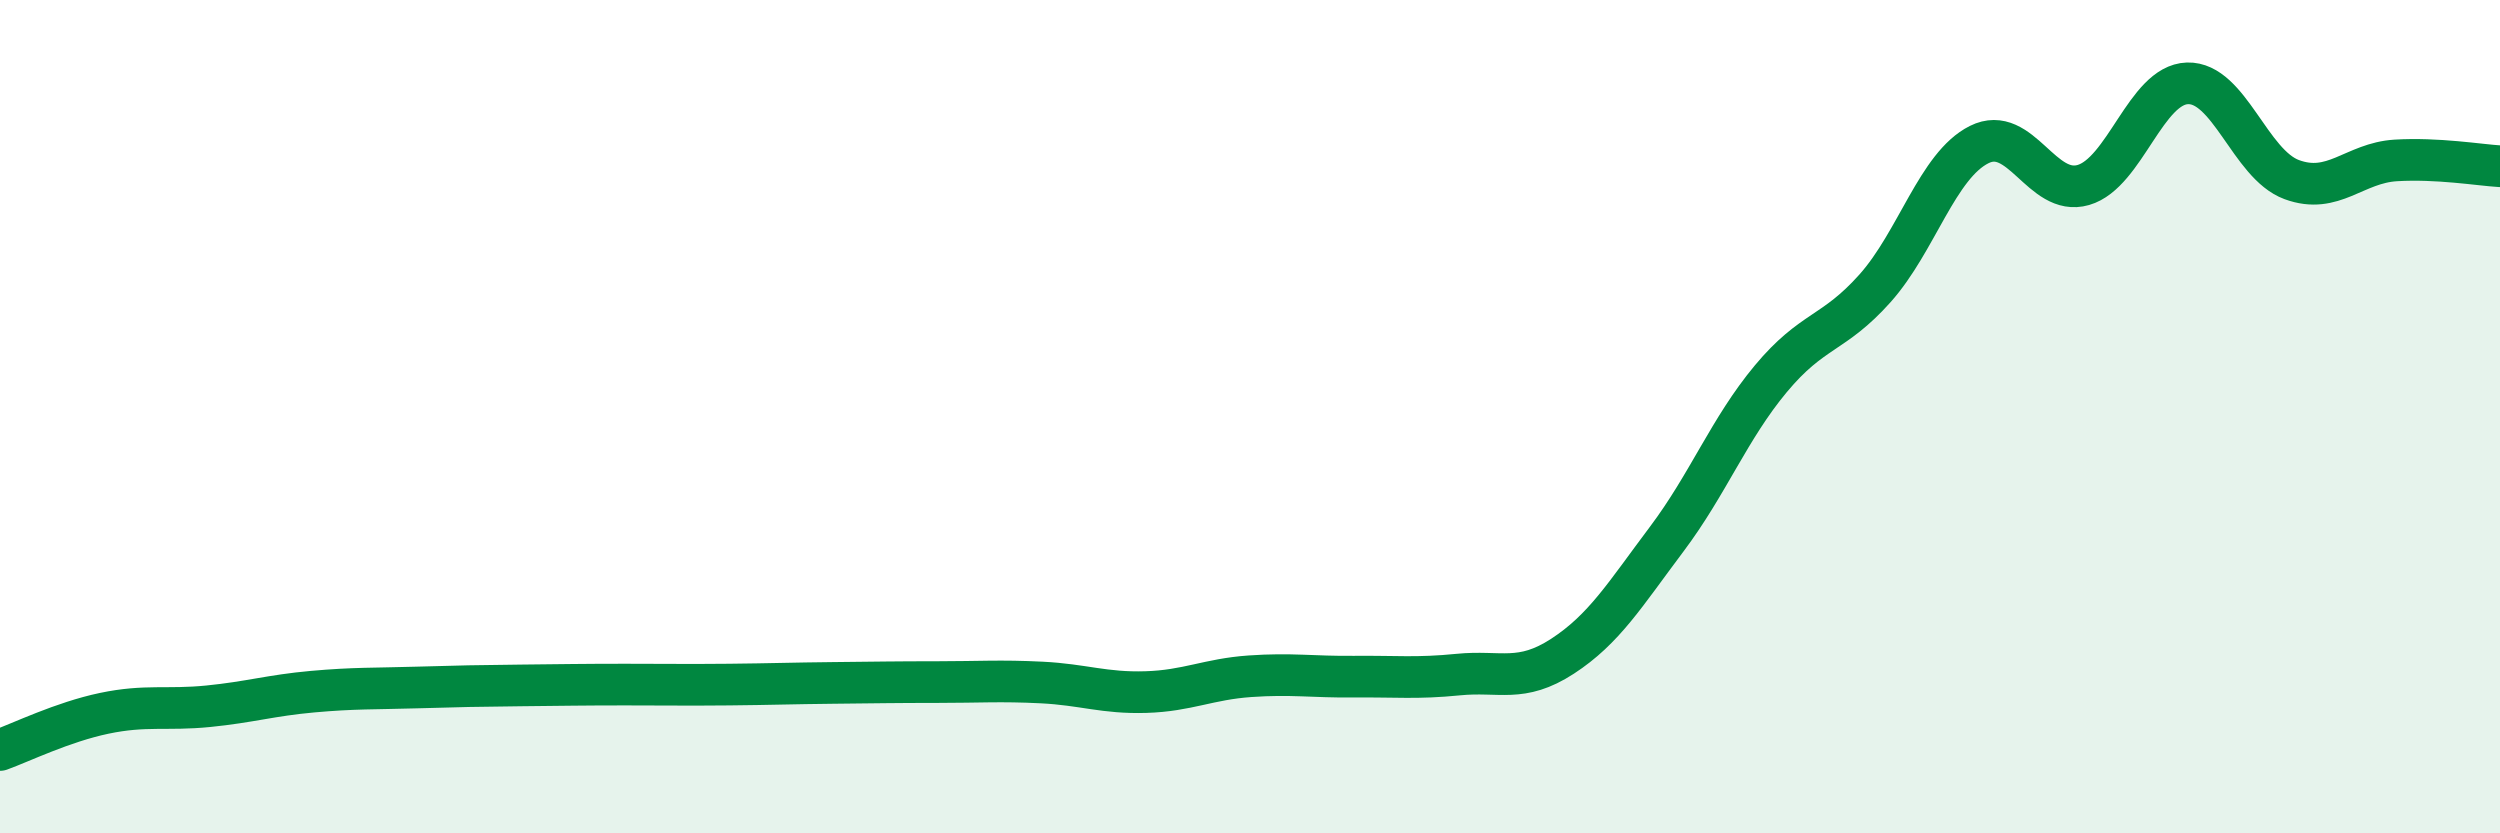 
    <svg width="60" height="20" viewBox="0 0 60 20" xmlns="http://www.w3.org/2000/svg">
      <path
        d="M 0,18 C 0.5,17.82 1.5,17.33 2.5,17.12 C 3.5,16.91 4,17.05 5,16.95 C 6,16.85 6.5,16.69 7.5,16.6 C 8.5,16.51 9,16.53 10,16.5 C 11,16.47 11.5,16.46 12.5,16.45 C 13.5,16.44 14,16.43 15,16.43 C 16,16.43 16.5,16.44 17.5,16.43 C 18.5,16.42 19,16.4 20,16.39 C 21,16.38 21.5,16.37 22.5,16.37 C 23.5,16.37 24,16.33 25,16.38 C 26,16.43 26.5,16.64 27.5,16.61 C 28.5,16.58 29,16.3 30,16.23 C 31,16.16 31.5,16.25 32.5,16.24 C 33.5,16.23 34,16.29 35,16.19 C 36,16.09 36.5,16.4 37.5,15.75 C 38.5,15.1 39,14.27 40,12.94 C 41,11.61 41.5,10.29 42.5,9.09 C 43.5,7.89 44,8.04 45,6.92 C 46,5.8 46.5,3.97 47.5,3.47 C 48.5,2.97 49,4.73 50,4.44 C 51,4.15 51.5,2.03 52.5,2 C 53.5,1.97 54,3.94 55,4.31 C 56,4.68 56.5,3.91 57.5,3.85 C 58.5,3.79 59.5,3.96 60,3.99L60 20L0 20Z"
        fill="#008740"
        opacity="0.1"
        stroke-linecap="round"
        stroke-linejoin="round"
      />
      <path
        d="M 0,18 C 0.5,17.82 1.5,17.33 2.5,17.12 C 3.5,16.91 4,17.05 5,16.95 C 6,16.85 6.5,16.69 7.5,16.6 C 8.5,16.51 9,16.53 10,16.5 C 11,16.47 11.5,16.46 12.5,16.45 C 13.5,16.44 14,16.43 15,16.43 C 16,16.43 16.5,16.44 17.5,16.43 C 18.5,16.42 19,16.4 20,16.39 C 21,16.38 21.5,16.37 22.5,16.37 C 23.5,16.37 24,16.33 25,16.38 C 26,16.43 26.5,16.64 27.5,16.61 C 28.5,16.58 29,16.3 30,16.23 C 31,16.16 31.5,16.25 32.5,16.24 C 33.5,16.23 34,16.29 35,16.19 C 36,16.09 36.5,16.4 37.5,15.75 C 38.5,15.1 39,14.27 40,12.94 C 41,11.61 41.5,10.29 42.5,9.09 C 43.5,7.89 44,8.04 45,6.92 C 46,5.8 46.5,3.97 47.5,3.47 C 48.5,2.97 49,4.73 50,4.44 C 51,4.15 51.5,2.03 52.5,2 C 53.5,1.97 54,3.94 55,4.31 C 56,4.68 56.5,3.91 57.5,3.85 C 58.5,3.79 59.5,3.96 60,3.99"
        stroke="#008740"
        stroke-width="1"
        fill="none"
        stroke-linecap="round"
        stroke-linejoin="round"
      />
    </svg>
  